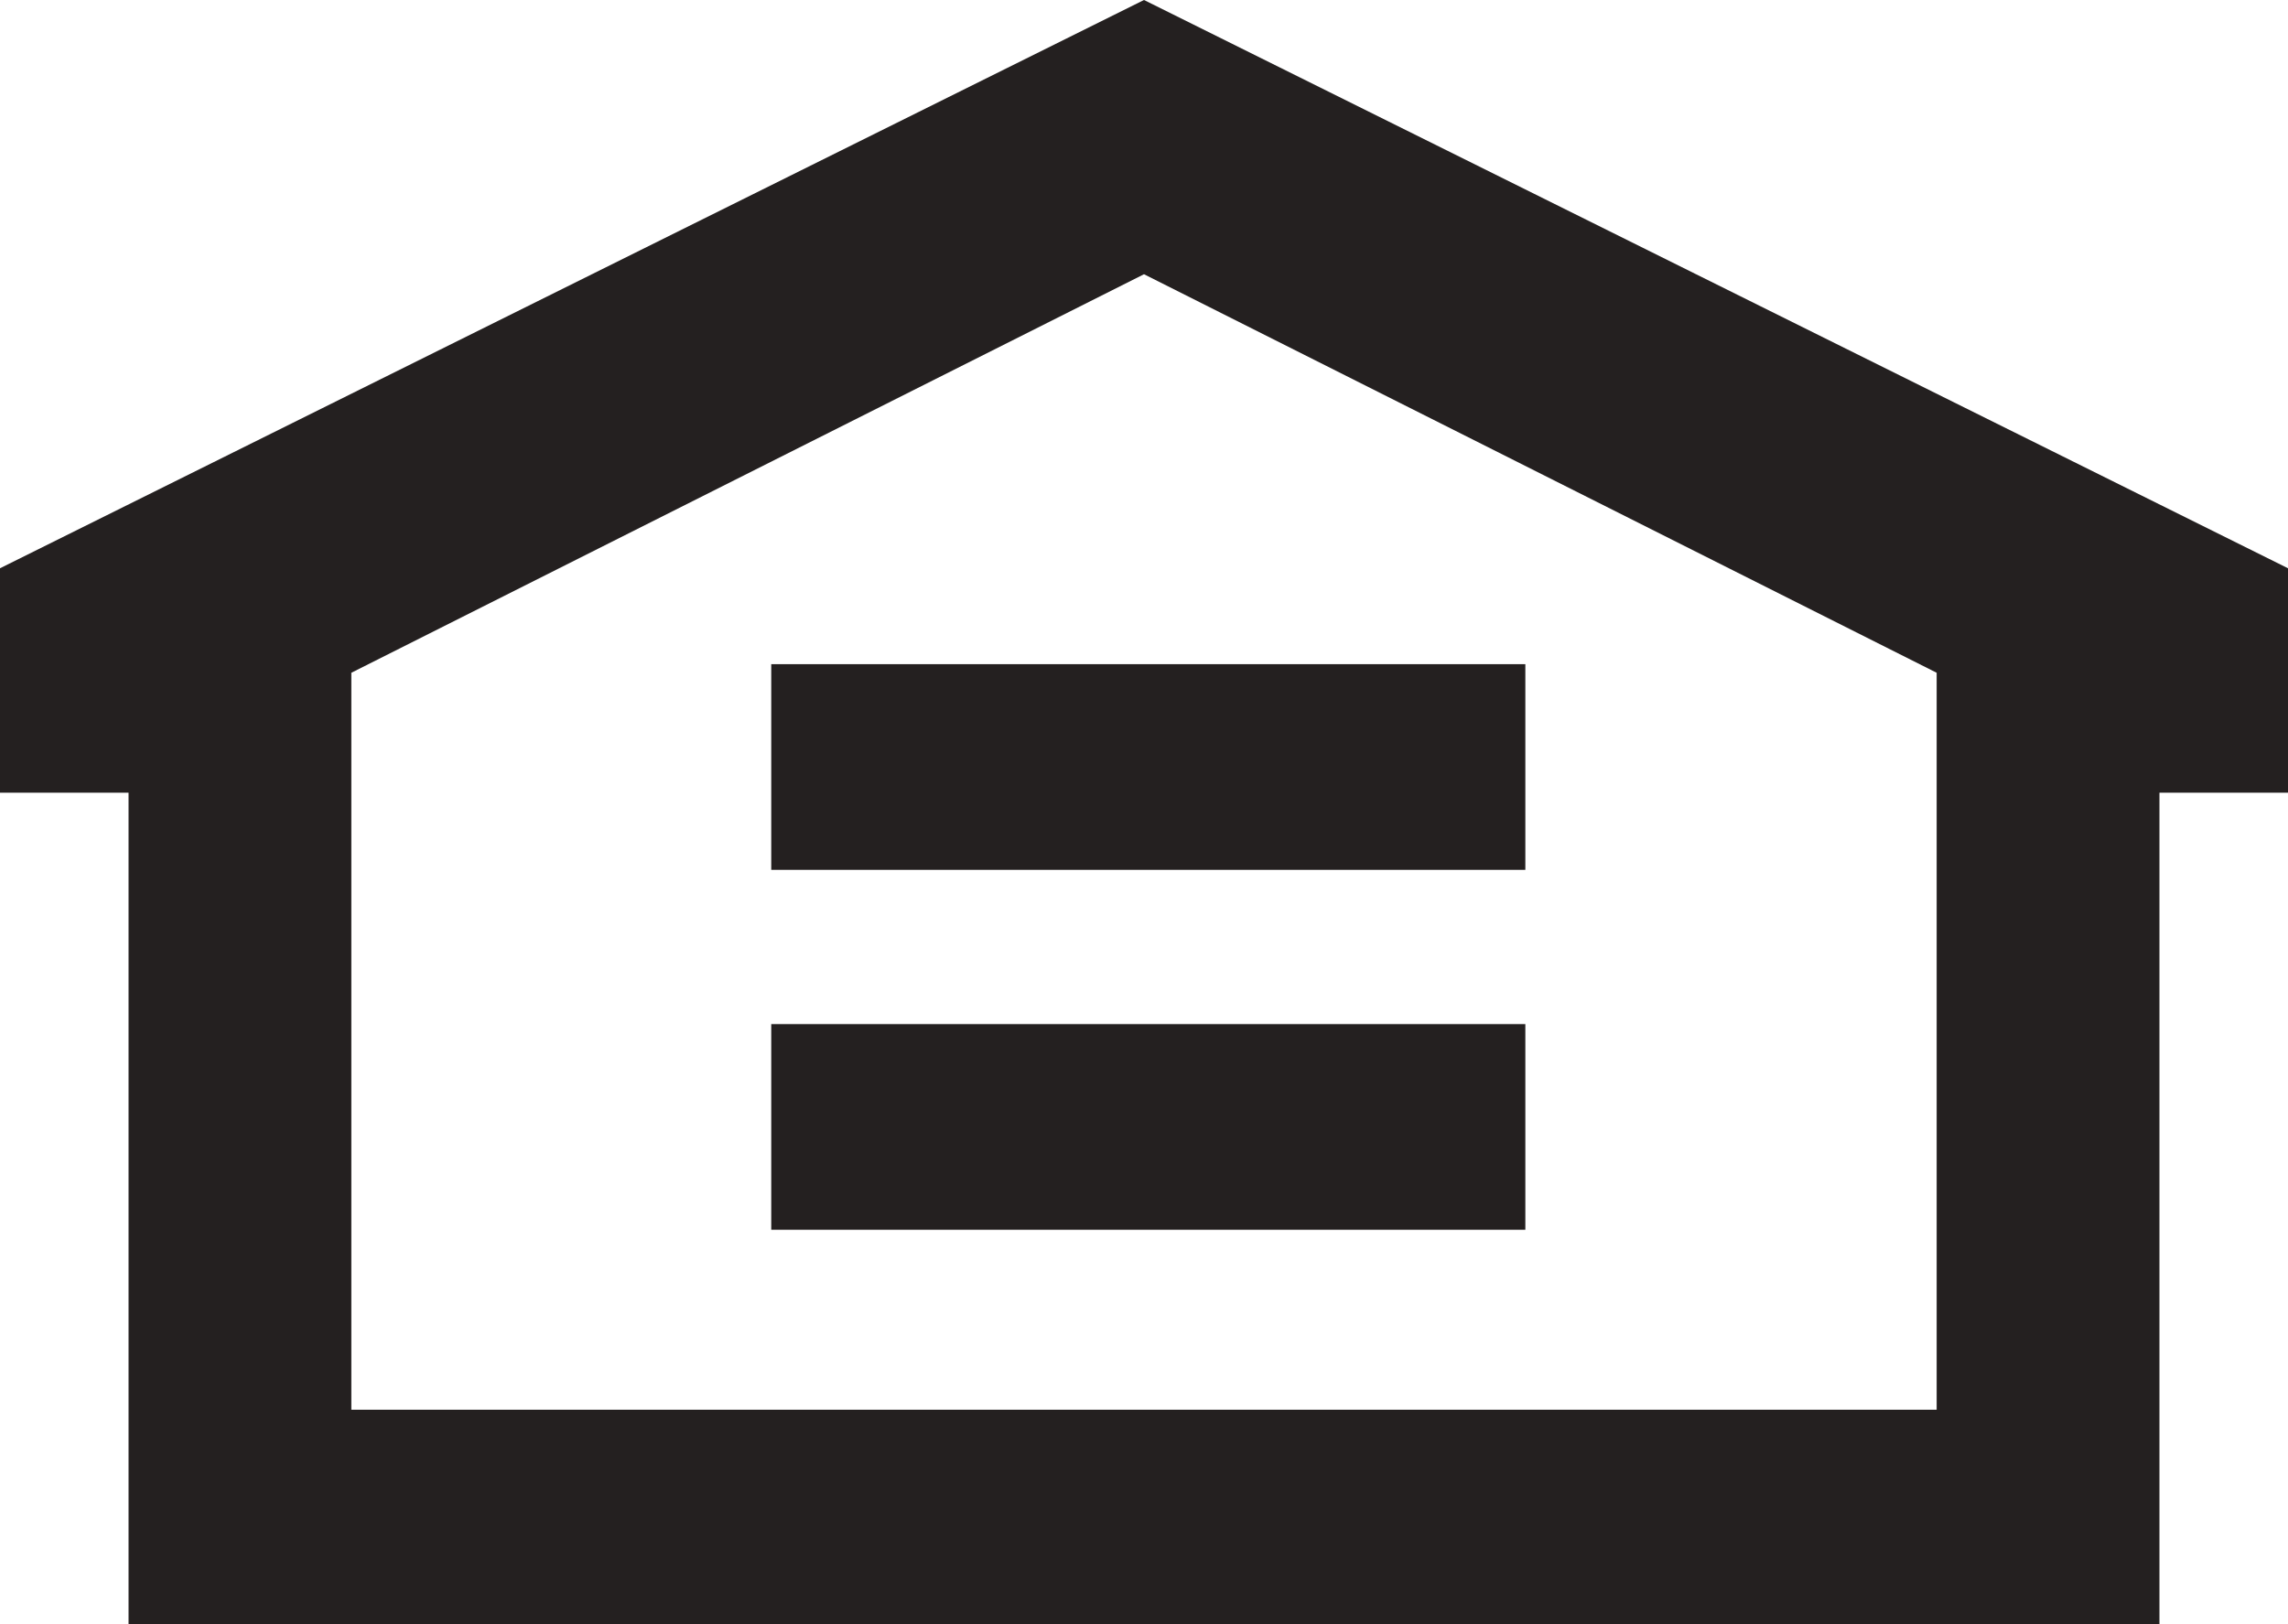 <svg width="100" height="71" viewBox="0 0 100 71" fill="none" xmlns="http://www.w3.org/2000/svg">
<path fill-rule="evenodd" clip-rule="evenodd" d="M0 24.844V34.657H5.618V71H94.382V34.657H100V24.844L50 0L0 24.844ZM15.356 29.412V61.633H84.644V29.412L50 11.989L15.356 29.412Z" fill="#242020"/>
<path d="M33.708 29.037H66.667V38.029H33.708V29.037Z" fill="#242020"/>
<path d="M33.708 44.773H66.667V53.765H33.708V44.773Z" fill="#242020"/>
</svg>
